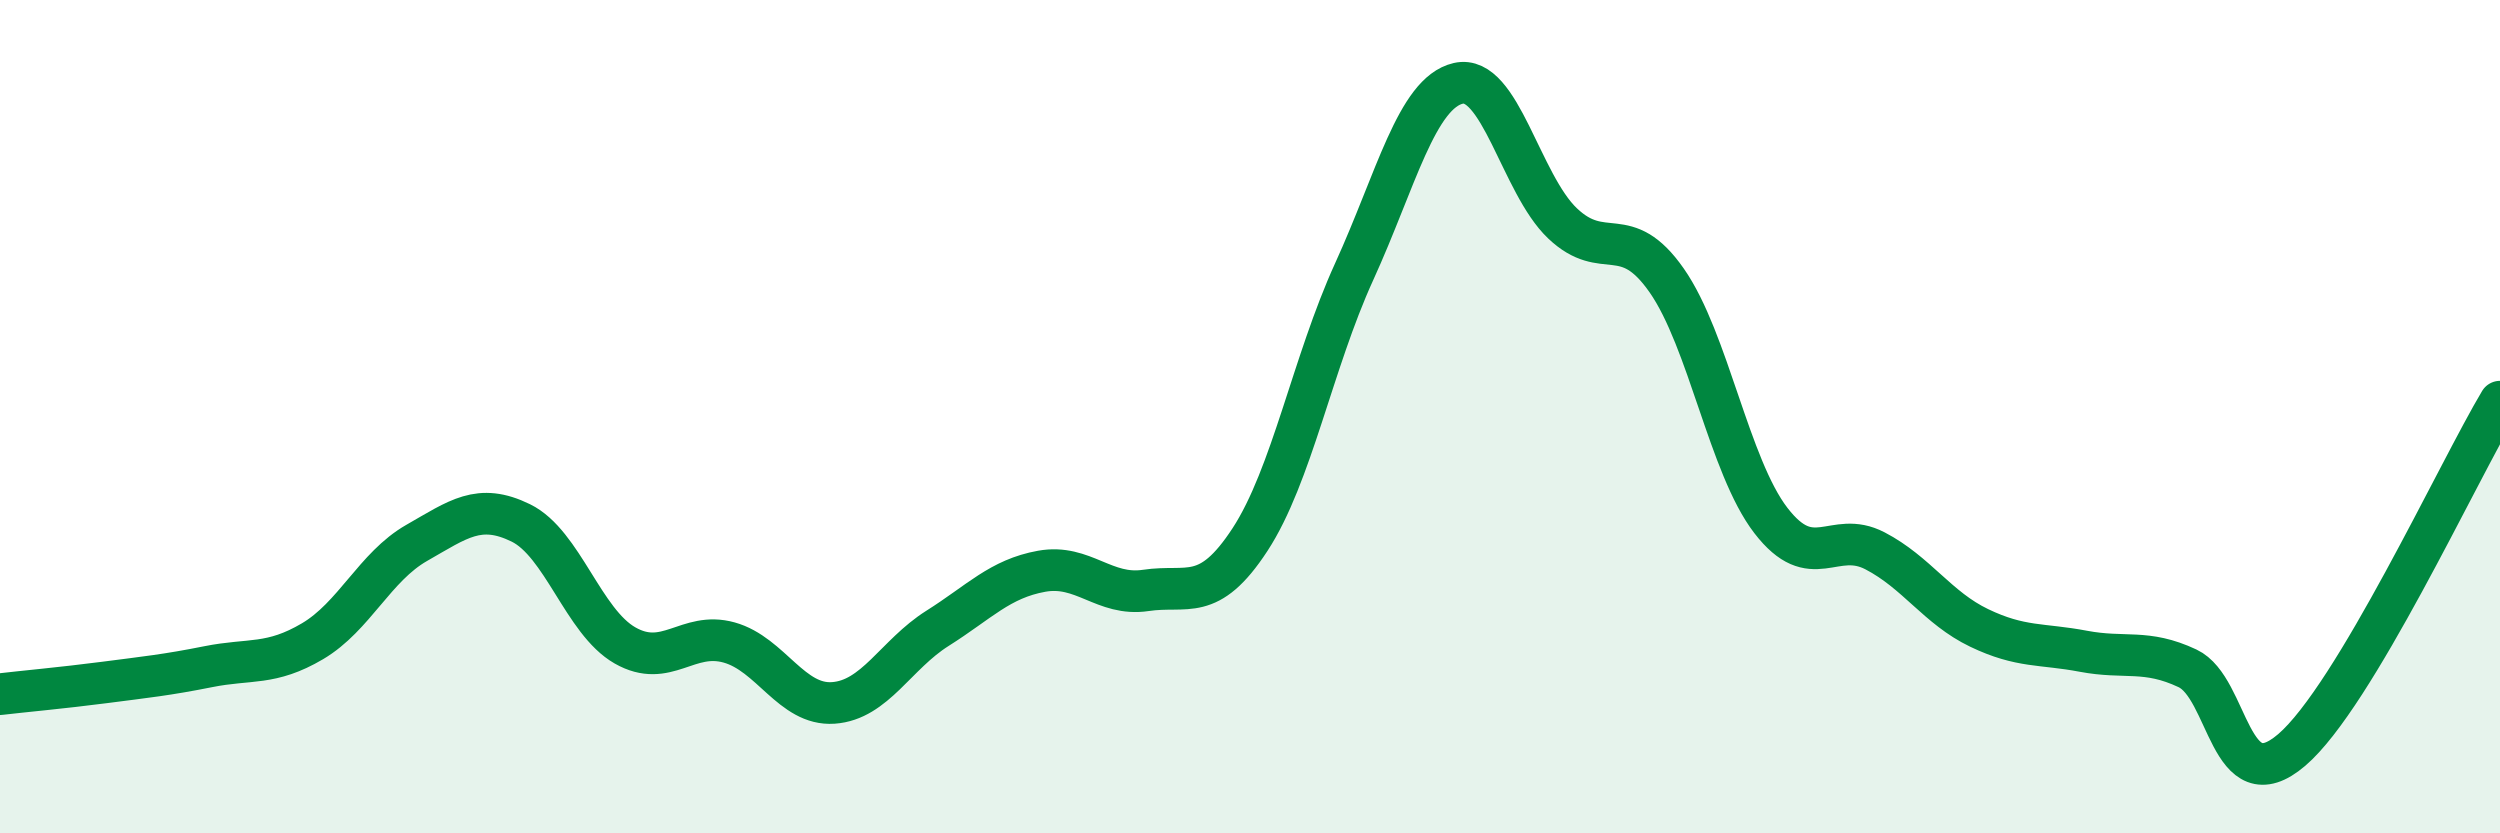 
    <svg width="60" height="20" viewBox="0 0 60 20" xmlns="http://www.w3.org/2000/svg">
      <path
        d="M 0,16.66 C 0.5,16.6 1.5,16.51 2.5,16.38 C 3.5,16.25 4,16.2 5,16 C 6,15.8 6.5,15.98 7.5,15.39 C 8.5,14.8 9,13.6 10,13.03 C 11,12.46 11.5,12.06 12.5,12.55 C 13.5,13.04 14,14.92 15,15.49 C 16,16.06 16.5,15.14 17.5,15.42 C 18.5,15.7 19,16.94 20,16.87 C 21,16.8 21.5,15.71 22.5,15.08 C 23.5,14.45 24,13.89 25,13.71 C 26,13.53 26.5,14.32 27.5,14.17 C 28.5,14.02 29,14.48 30,12.95 C 31,11.42 31.5,8.71 32.5,6.52 C 33.5,4.33 34,2.23 35,2 C 36,1.77 36.5,4.41 37.5,5.36 C 38.5,6.31 39,5.3 40,6.73 C 41,8.16 41.5,11.19 42.5,12.49 C 43.5,13.79 44,12.7 45,13.22 C 46,13.74 46.5,14.59 47.5,15.07 C 48.5,15.55 49,15.44 50,15.63 C 51,15.82 51.5,15.57 52.5,16.04 C 53.5,16.51 53.5,19.28 55,18 C 56.5,16.72 59,11.31 60,9.64L60 20L0 20Z"
        fill="#008740"
        opacity="0.1"
        stroke-linecap="round"
        stroke-linejoin="round"
      />
      <path
        d="M 0,16.66 C 0.5,16.6 1.5,16.51 2.5,16.38 C 3.5,16.25 4,16.2 5,16 C 6,15.8 6.5,15.98 7.5,15.39 C 8.5,14.8 9,13.6 10,13.03 C 11,12.46 11.5,12.06 12.5,12.55 C 13.5,13.04 14,14.92 15,15.49 C 16,16.06 16.5,15.14 17.5,15.42 C 18.5,15.7 19,16.94 20,16.87 C 21,16.8 21.5,15.71 22.5,15.08 C 23.5,14.45 24,13.89 25,13.71 C 26,13.53 26.5,14.32 27.5,14.17 C 28.5,14.02 29,14.48 30,12.95 C 31,11.42 31.5,8.71 32.5,6.52 C 33.5,4.33 34,2.23 35,2 C 36,1.77 36.5,4.41 37.5,5.36 C 38.5,6.31 39,5.3 40,6.73 C 41,8.16 41.5,11.19 42.5,12.49 C 43.5,13.79 44,12.7 45,13.22 C 46,13.74 46.5,14.59 47.5,15.07 C 48.5,15.55 49,15.44 50,15.63 C 51,15.82 51.5,15.57 52.5,16.04 C 53.5,16.51 53.5,19.28 55,18 C 56.5,16.72 59,11.31 60,9.64"
        stroke="#008740"
        stroke-width="1"
        fill="none"
        stroke-linecap="round"
        stroke-linejoin="round"
      />
    </svg>
  